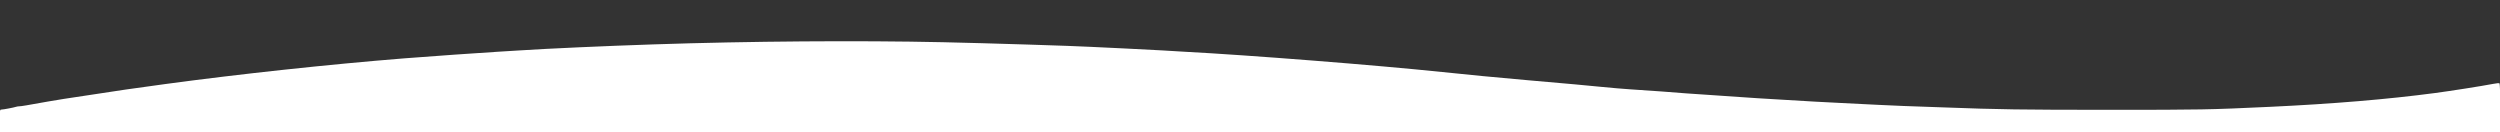 <?xml version="1.0" encoding="UTF-8" standalone="no"?>
<!-- Created with Inkscape (http://www.inkscape.org/) -->

<svg
   version="1.1"
   id="svg1"
   width="1600"
   height="84.667"
   viewBox="0 0 1600 84.667"
   sodipodi:docname="wave.svg"
   inkscape:version="1.3 (0e150ed6c4, 2023-07-21)"
   xmlns:inkscape="http://www.inkscape.org/namespaces/inkscape"
   xmlns:sodipodi="http://sodipodi.sourceforge.net/DTD/sodipodi-0.dtd"
   xmlns="http://www.w3.org/2000/svg"
   xmlns:svg="http://www.w3.org/2000/svg">
  <rect x="0" y="0" width="1600" height="84.667" fill="#333333" stroke="none"/>
  <sodipodi:namedview
     id="namedview1"
     pagecolor="#505050"
     bordercolor="#ffffff"
     borderopacity="1"
     inkscape:showpageshadow="0"
     inkscape:pageopacity="0"
     inkscape:pagecheckerboard="1"
     inkscape:deskcolor="#505050"
     inkscape:zoom="1.83375"
     inkscape:cx="800"
     inkscape:cy="42.263122"
     inkscape:window-width="3840"
     inkscape:window-height="2054"
     inkscape:window-x="4597"
     inkscape:window-y="-11"
     inkscape:window-maximized="1"
     inkscape:current-layer="svg1" />
  <defs
     id="defs1" />
  <g
     id="g1"
     transform="matrix(1,0,0,1.047,0,-1.237)">
    <path
       style="fill:#ffffff;fill-opacity:1;stroke-width:0.428"
       d="m -0.167,76.363 c 0,-7.953 0.033,-8.206 1.082,-8.206 1.187,0 7.921,-1.216 9.434,-1.704 0.522,-0.168 1.483,-0.306 2.135,-0.306 1.089,0 4.883,-0.604 18.235,-2.903 2.706,-0.466 7.257,-1.187 10.113,-1.603 41.415,-6.027 42.726,-6.21 65.05,-9.095 47.419,-6.127 104.722,-12.012 152.787,-15.691 13.045,-0.999 53.395,-3.722 59.584,-4.022 2.405,-0.116 9.047,-0.506 14.759,-0.865 17.335,-1.091 54.292,-2.676 85.276,-3.657 61.909,-1.96 130.592,-2.454 185.038,-1.33 27.435,0.566 85.5,2.304 94.569,2.83 1.654,0.096 11.616,0.551 22.139,1.011 10.523,0.46 21.1,0.982 23.506,1.159 2.405,0.177 9.047,0.555 14.759,0.841 40.518,2.022 122.593,8.192 164.539,12.369 19.646,1.956 31.058,3.001 54.938,5.03 13.98,1.188 27.51,2.324 30.065,2.524 2.555,0.2 10.058,0.879 16.672,1.508 6.614,0.629 14.978,1.311 18.586,1.516 7.87,0.447 34.422,2.277 36.352,2.506 0.752,0.089 6.655,0.469 13.119,0.845 6.464,0.376 15.812,0.986 20.772,1.356 4.961,0.37 17.383,1.119 27.605,1.664 10.222,0.545 19.447,1.069 20.499,1.163 1.052,0.095 8.678,0.472 16.946,0.838 8.268,0.366 18.969,0.878 23.779,1.137 4.811,0.259 12.067,0.569 16.126,0.688 4.059,0.119 15.497,0.506 25.419,0.86 36.163,1.29 49.376,1.476 105.775,1.486 59.352,0.01 64.341,-0.078 103.315,-1.829 40.329,-1.812 75.182,-4.595 105.502,-8.424 10.144,-1.281 29.384,-4.17 37.301,-5.601 2.748,-0.497 3.788,-0.566 4.1,-0.272 0.229,0.217 0.497,7.59 0.596,16.386 l 0.178,15.993 H 800.159 -0.167 Z"
       id="path4" />
  </g>
</svg>
